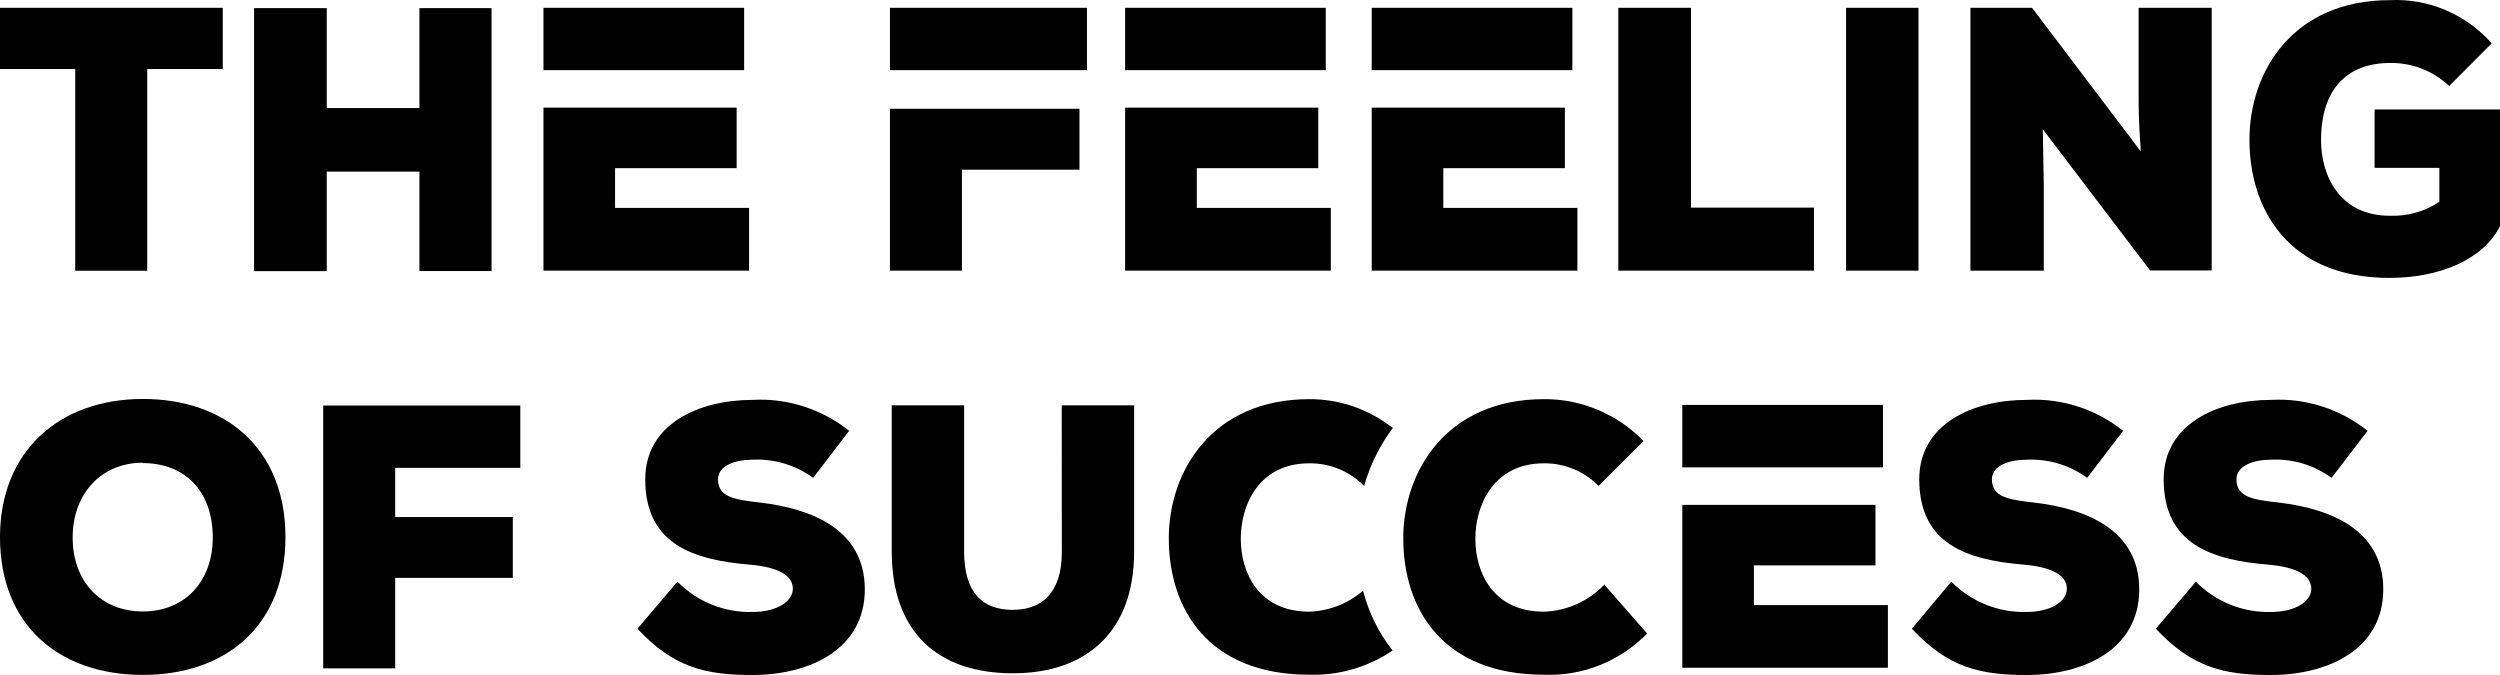 <svg width="200" height="54" viewBox="0 0 200 54" fill="none" xmlns="http://www.w3.org/2000/svg">
<path d="M145.115 16.609H135.279V0.625H129.466V21.651H145.115V16.609Z" fill="black"/>
<path d="M153.477 0.625H147.687V21.651H153.477V0.625Z" fill="black"/>
<path d="M176.936 0.625H171.091V7.83C171.091 8.637 171.091 9.638 171.264 12.115L162.564 0.625H157.634V21.651H163.502V14.914L163.424 10.339L172.006 21.635H176.936V0.625Z" fill="black"/>
<path d="M200 18.093V8.758H189.966V13.43H195.149V16.149C193.976 16.922 192.6 17.31 191.205 17.262C187.072 17.262 185.683 13.93 185.683 11.219C185.683 7.08 187.821 5.039 191.205 5.039C192.955 5.008 194.649 5.667 195.938 6.878L199.337 3.465C198.312 2.311 197.05 1.403 195.641 0.806C194.232 0.209 192.712 -0.062 191.189 0.012C183.49 0.012 179.957 5.66 179.957 11.178C179.957 16.697 183.033 22.232 191.157 22.232C195.149 22.232 198.659 20.772 200 18.093Z" fill="black"/>
<path d="M106.464 16.632H95.744V13.453H105.462V8.612H103.711H95.744H90.01V21.651H106.464V16.632Z" fill="black"/>
<path d="M103.711 5.612H106.062V0.625H90.01V5.612H95.744H103.711Z" fill="black"/>
<path d="M59.925 16.632H49.205V13.453H58.931V8.612H57.172H49.205H43.478V21.651H59.925V16.632Z" fill="black"/>
<path d="M57.172 5.612H59.531V0.625H43.478V5.612H49.205H57.172Z" fill="black"/>
<path d="M121.601 5.612H125.79V0.625H109.738V5.612H115.464H121.601Z" fill="black"/>
<path d="M126.192 16.632H115.464V13.453H125.19V8.612H121.601H115.464H109.738V21.651H126.192V16.632Z" fill="black"/>
<path d="M76.955 8.702H71.197V21.651H76.955V13.575H86.358V8.702H77.563H76.955Z" fill="black"/>
<path d="M71.197 5.612H76.955H77.563H86.957V0.625H71.197V5.612Z" fill="black"/>
<path d="M0 5.523V0.625H17.819V5.523H11.777V21.659H6.019V5.523H0Z" fill="black"/>
<path d="M33.555 13.728H26.141V21.692H20.327V0.65H26.141V8.645H33.555V0.65H39.322V21.684H33.555V13.728Z" fill="black"/>
<path d="M11.43 53.992C18.134 53.992 22.836 49.998 22.836 42.971C22.836 35.943 18.103 31.917 11.43 31.917C4.756 31.917 0 36.088 0 42.971C0 49.998 4.701 53.992 11.43 53.992ZM11.43 37.048C14.853 37.048 17.022 39.356 17.022 43.003C17.022 46.472 14.822 48.917 11.43 48.917C8.038 48.917 5.813 46.496 5.813 43.003C5.813 39.509 8.093 37.016 11.43 37.016V37.048Z" fill="black"/>
<path d="M60.856 40.211C58.836 39.977 57.44 39.808 57.44 38.347C57.44 37.234 58.836 36.774 60.233 36.774C61.952 36.695 63.649 37.206 65.052 38.227L67.931 34.467C65.74 32.72 63.007 31.841 60.233 31.99C55.894 31.99 51.619 33.91 51.619 38.347C51.619 43.568 55.5 44.802 60.004 45.173C62.283 45.375 63.427 46.045 63.427 47.093C63.427 48.142 62.11 48.957 60.201 48.957C59.092 48.988 57.987 48.79 56.955 48.374C55.922 47.958 54.982 47.333 54.19 46.537L50.996 50.297C53.875 53.395 56.438 54 60.177 54C64.792 54 69.185 51.934 69.185 47.15C69.185 42.365 64.934 40.695 60.856 40.211Z" fill="black"/>
<path d="M84.946 44.181C84.946 47.408 83.368 48.788 81.002 48.788C78.635 48.788 77.129 47.449 77.129 44.117V32.426H71.339V44.117C71.339 50.571 75.022 53.863 81.033 53.863C87.044 53.863 90.728 50.394 90.728 44.181V32.426H84.938L84.946 44.181Z" fill="black"/>
<path d="M123.502 48.933C119.448 48.933 118.028 45.81 118.028 43.1C118.028 40.389 119.511 37.065 123.502 37.065C124.314 37.054 125.119 37.208 125.872 37.518C126.625 37.828 127.31 38.289 127.888 38.872L131.485 35.282C130.439 34.208 129.194 33.359 127.823 32.785C126.453 32.21 124.984 31.92 123.502 31.933C115.772 31.933 112.262 37.645 112.262 43.067C112.262 48.715 115.417 53.976 123.502 53.976C125.028 54.041 126.55 53.783 127.973 53.216C129.396 52.65 130.688 51.787 131.769 50.684L128.345 46.771C127.067 48.108 125.33 48.884 123.502 48.933Z" fill="black"/>
<path d="M104.737 37.065C105.549 37.054 106.356 37.208 107.11 37.519C107.864 37.829 108.551 38.289 109.13 38.872C109.607 37.196 110.385 35.625 111.426 34.241C109.509 32.732 107.155 31.92 104.737 31.933C97.014 31.933 93.504 37.646 93.504 43.067C93.504 48.715 96.659 53.976 104.737 53.976C107.103 54.052 109.435 53.376 111.41 52.039C110.298 50.634 109.491 49.003 109.043 47.255C107.833 48.294 106.316 48.885 104.737 48.933C100.69 48.933 99.262 45.811 99.262 43.1C99.262 40.389 100.714 37.065 104.737 37.065Z" fill="black"/>
<path d="M162.777 40.211C160.757 39.977 159.353 39.808 159.353 38.347C159.353 37.234 160.757 36.774 162.154 36.774C163.873 36.698 165.569 37.209 166.973 38.227L169.852 34.467C167.661 32.72 164.928 31.841 162.154 31.99C157.815 31.99 153.54 33.91 153.54 38.347C153.54 43.568 157.421 44.802 161.925 45.173C164.204 45.375 165.348 46.045 165.348 47.093C165.348 48.142 164.031 48.957 162.122 48.957C161.011 48.988 159.906 48.789 158.872 48.373C157.838 47.958 156.896 47.333 156.103 46.537L152.948 50.297C155.827 53.395 158.391 54 162.122 54C166.744 54 171.138 51.934 171.138 47.15C171.138 42.365 166.855 40.695 162.777 40.211Z" fill="black"/>
<path d="M182.339 40.211C180.312 39.977 178.916 39.808 178.916 38.347C178.916 37.234 180.312 36.774 181.708 36.774C183.428 36.695 185.124 37.206 186.527 38.227L189.407 34.467C187.215 32.72 184.482 31.841 181.708 31.99C177.377 31.99 173.094 33.91 173.094 38.347C173.094 43.568 176.975 44.802 181.479 45.173C183.759 45.375 184.903 46.045 184.903 47.093C184.903 48.142 183.593 48.957 181.676 48.957C180.567 48.988 179.463 48.79 178.43 48.374C177.397 47.958 176.457 47.333 175.666 46.537L172.471 50.297C175.35 53.395 177.914 54 181.653 54C186.267 54 190.661 51.934 190.661 47.15C190.661 42.365 186.409 40.695 182.339 40.211Z" fill="black"/>
<path d="M134.585 37.388H140.312H146.441H150.637V32.393H134.585V37.388Z" fill="black"/>
<path d="M140.312 45.23H150.038V40.389H146.441H140.312H134.585V53.419H151.032V48.408H140.312V45.23Z" fill="black"/>
<path d="M41.625 37.428V32.442H25.857V36.387V37.428V41.365V46.23V53.468H31.615V46.23H41.025V41.365H31.615V37.428H41.625Z" fill="black"/>
</svg>
